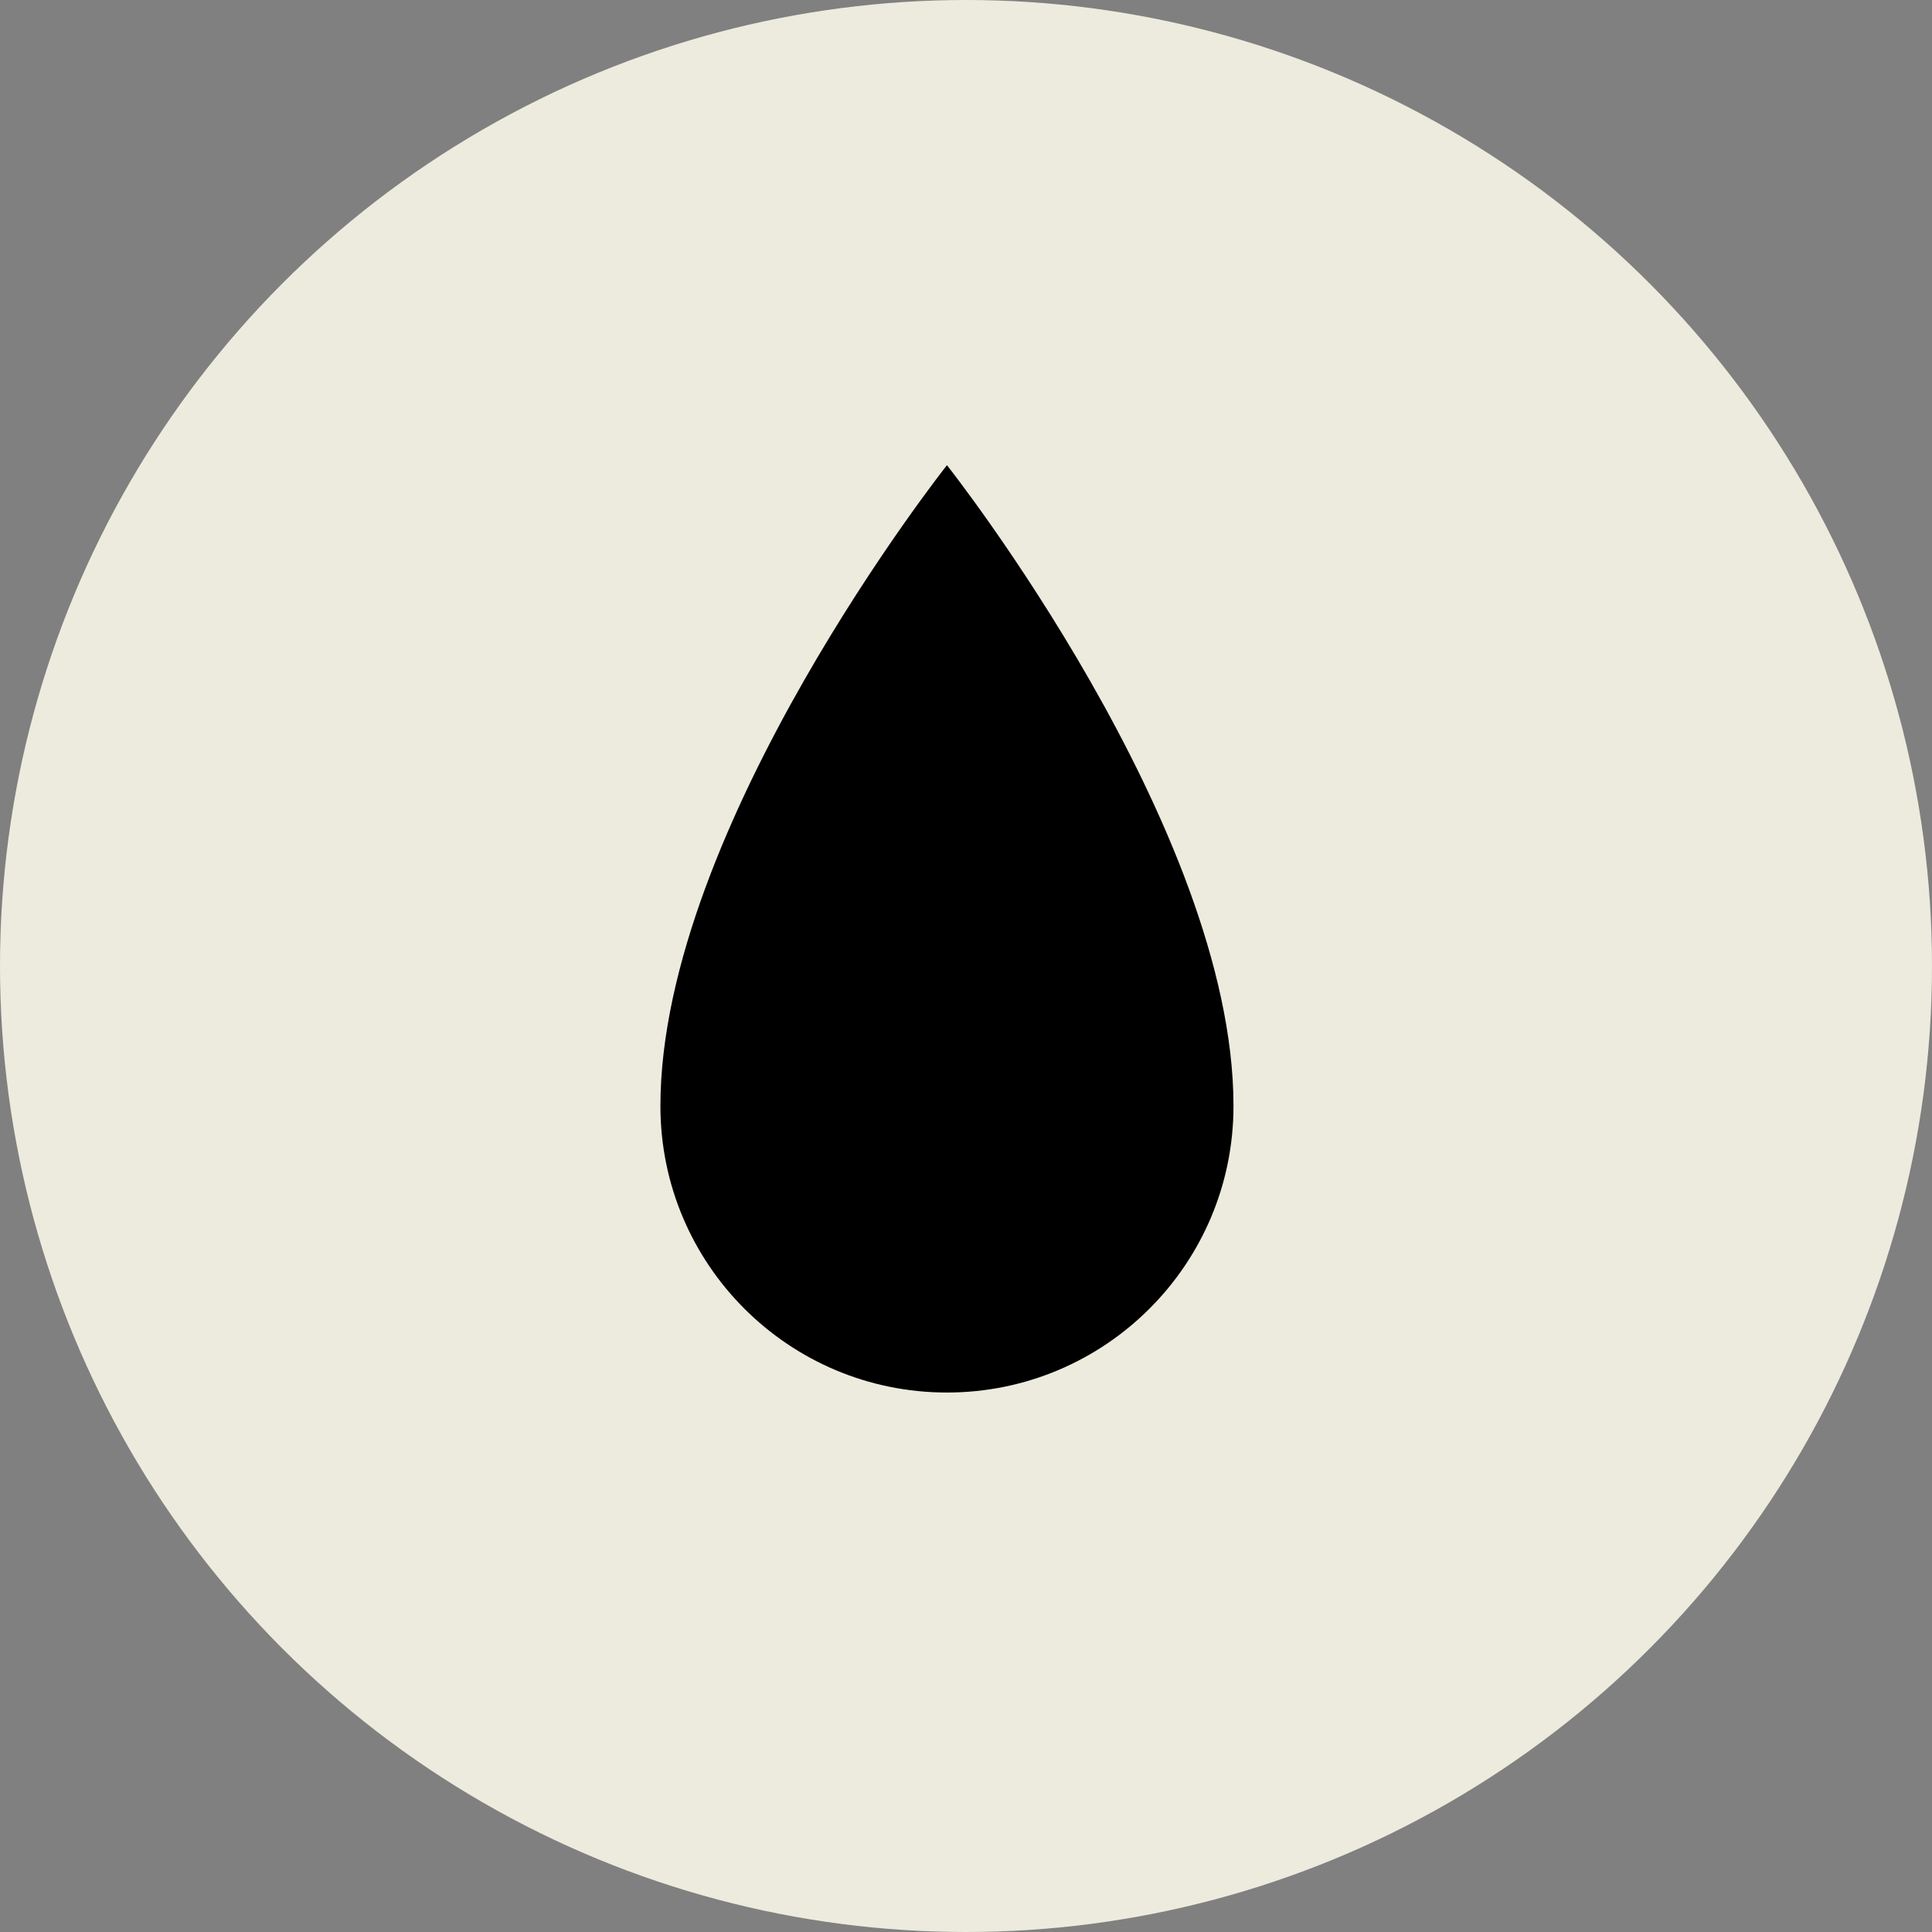 <?xml version="1.0" encoding="UTF-8"?>
<svg width="100px" height="100px" viewBox="0 0 100 100" version="1.1" xmlns="http://www.w3.org/2000/svg" xmlns:xlink="http://www.w3.org/1999/xlink">
    <rect x="0" y="0" width="100" height="100" fill="#808080" stroke="none"/>
    <!-- Generator: Sketch 55.2 (78181) - https://sketchapp.com -->
    <title>ingredient_water</title>
    <desc>Created with Sketch.</desc>
    <g id="Final-UI-UX" stroke="none" stroke-width="1" fill="none" fill-rule="evenodd">
        <g id="Brewery" transform="translate(-737, -3526)">
            <g id="Group-8" transform="translate(258, 3148)">
                <g id="Group-3" transform="translate(479, 378)">
                    <circle id="Oval-Copy-2" fill="#EDEBDD" cx="50" cy="50" r="50"></circle>
                    <path d="M49.014,24.077 C49.014,24.077 63.845,42.823 63.845,57.246 C63.845,65.439 57.201,72.077 49.014,72.077 C40.821,72.077 34.183,65.439 34.183,57.246 C34.183,42.823 49.014,24.077 49.014,24.077" id="Fill-1" fill="#000000"></path>
                </g>
            </g>
        </g>
    </g>
</svg>
